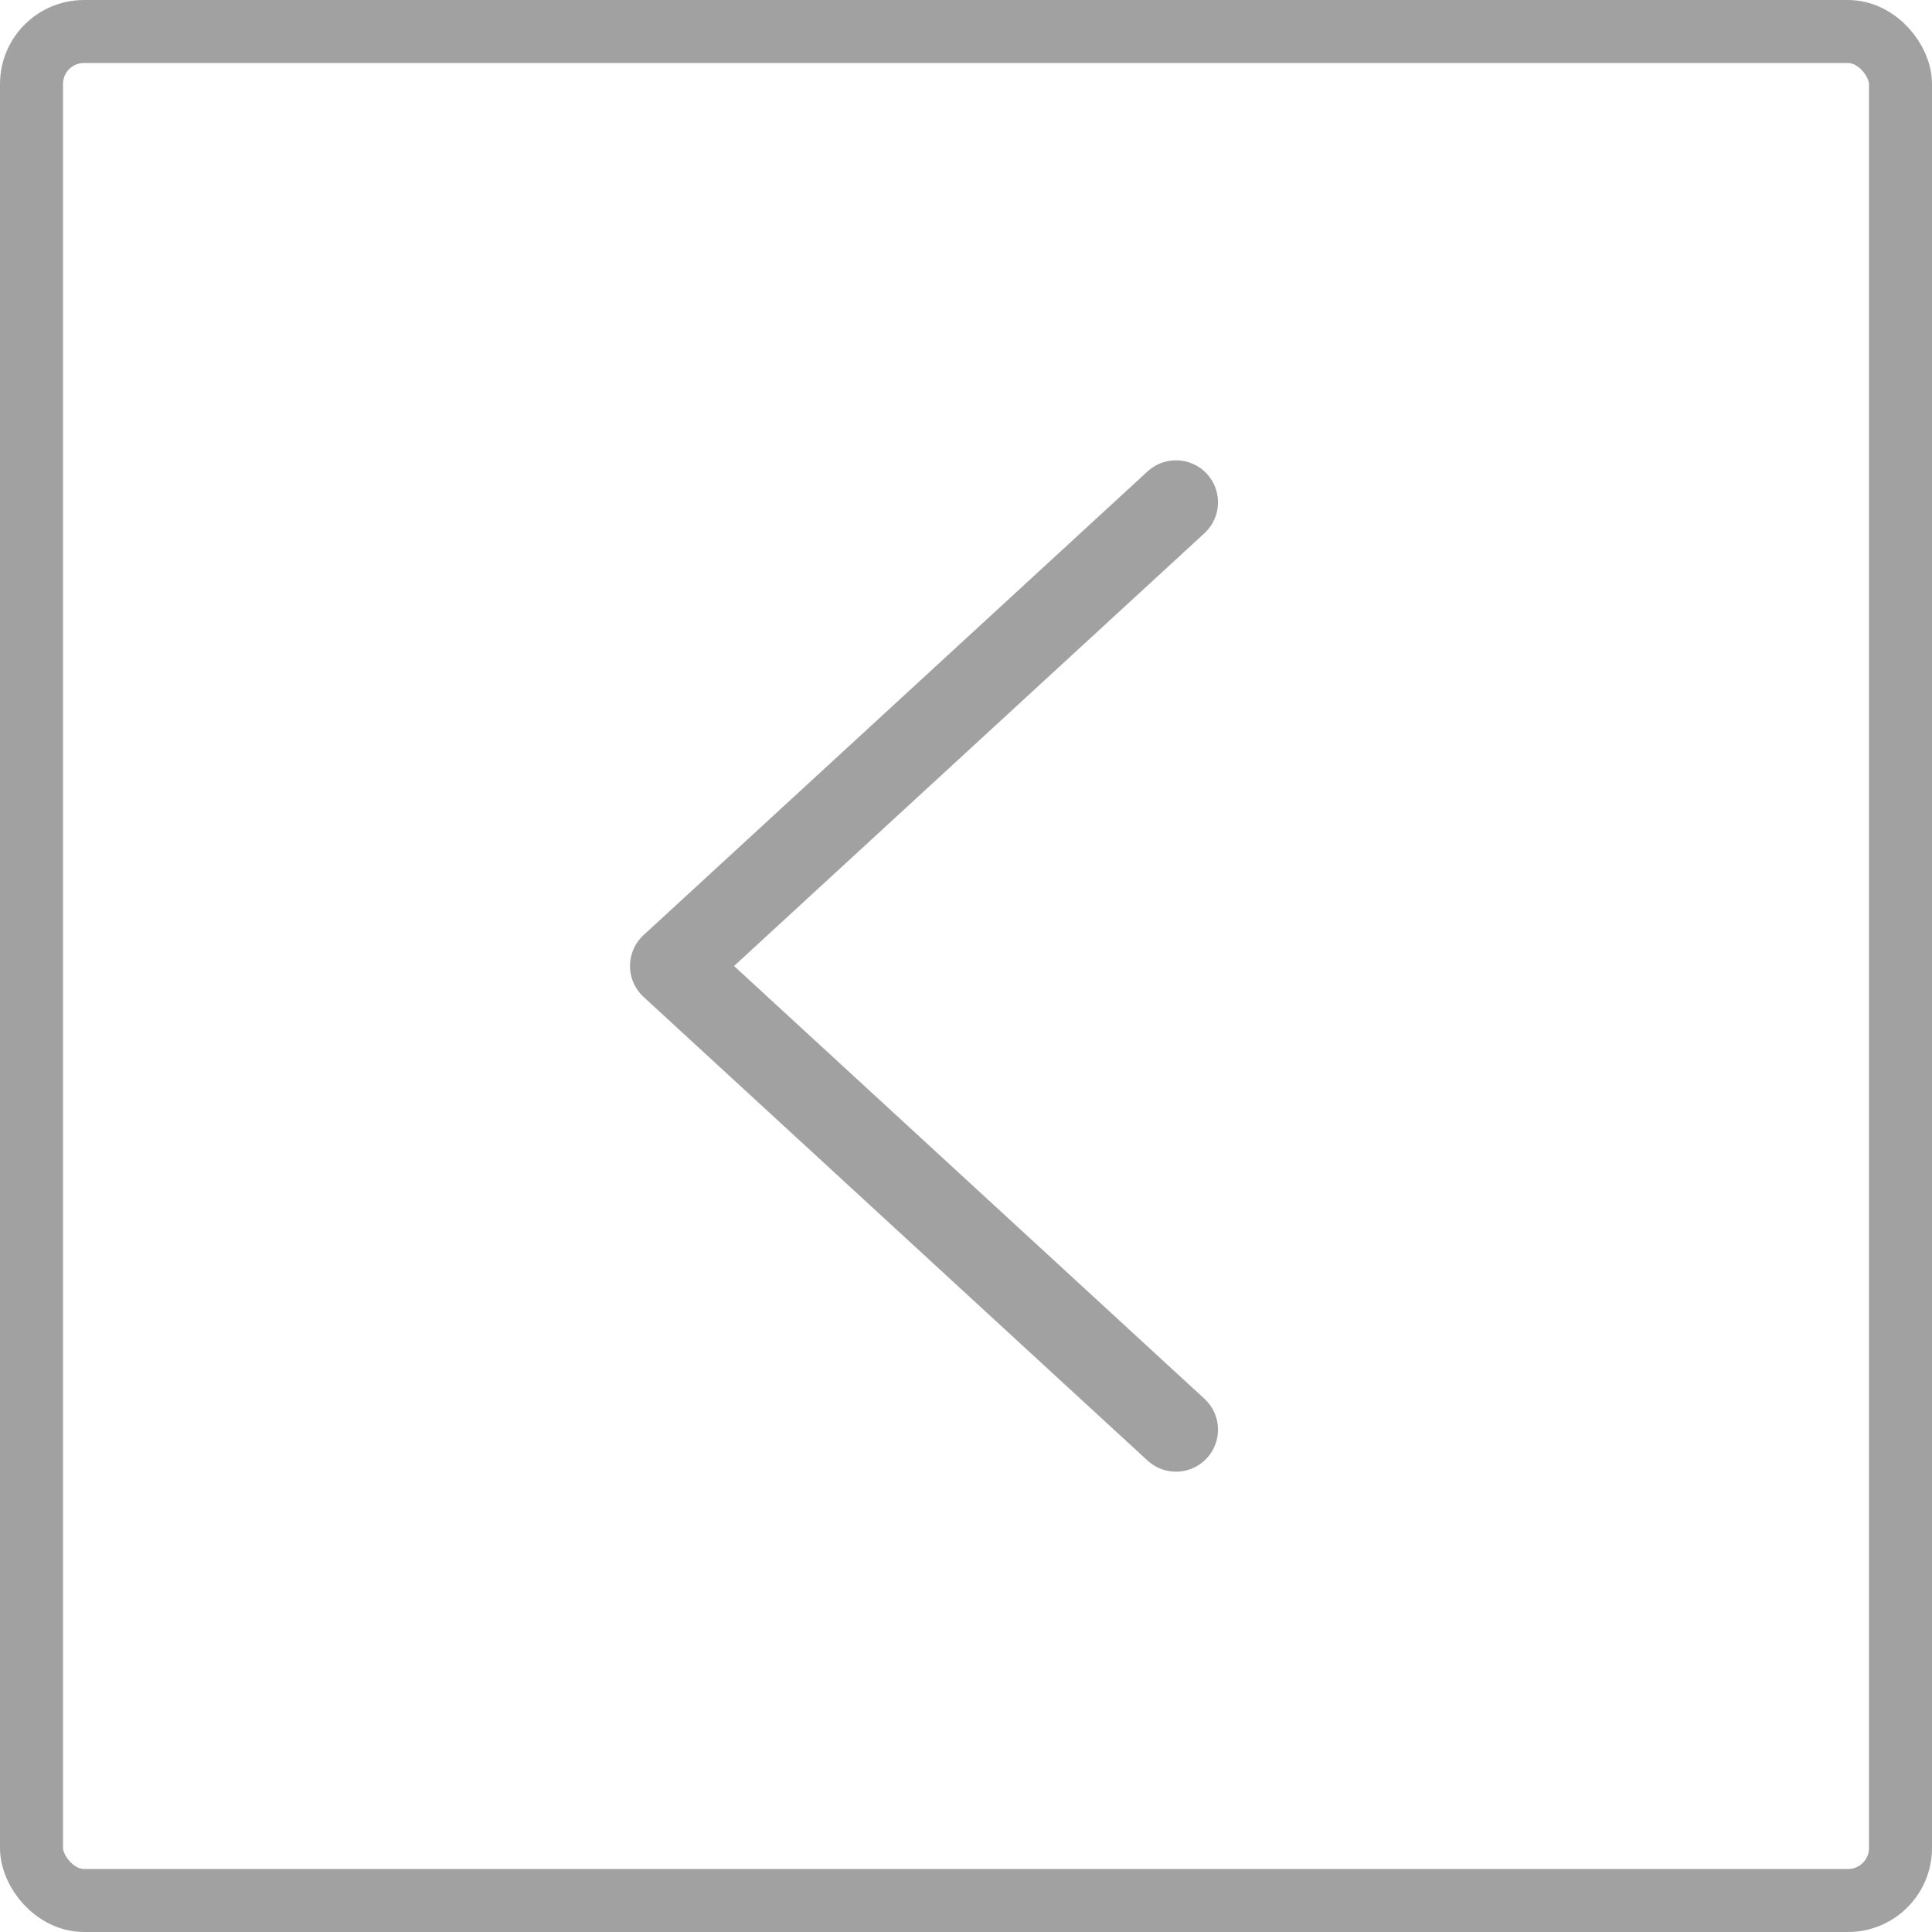 <?xml version="1.0" encoding="UTF-8"?> <svg xmlns="http://www.w3.org/2000/svg" width="92" height="92" viewBox="0 0 92 92" fill="none"><rect x="1.5" y="1.5" width="89" height="89" rx="2.5" stroke="#A1A1A1" stroke-width="3"></rect><path d="M56 68.08L32 46L56 23.92" stroke="#A1A1A1" stroke-width="4" stroke-linecap="round" stroke-linejoin="round"></path></svg> 